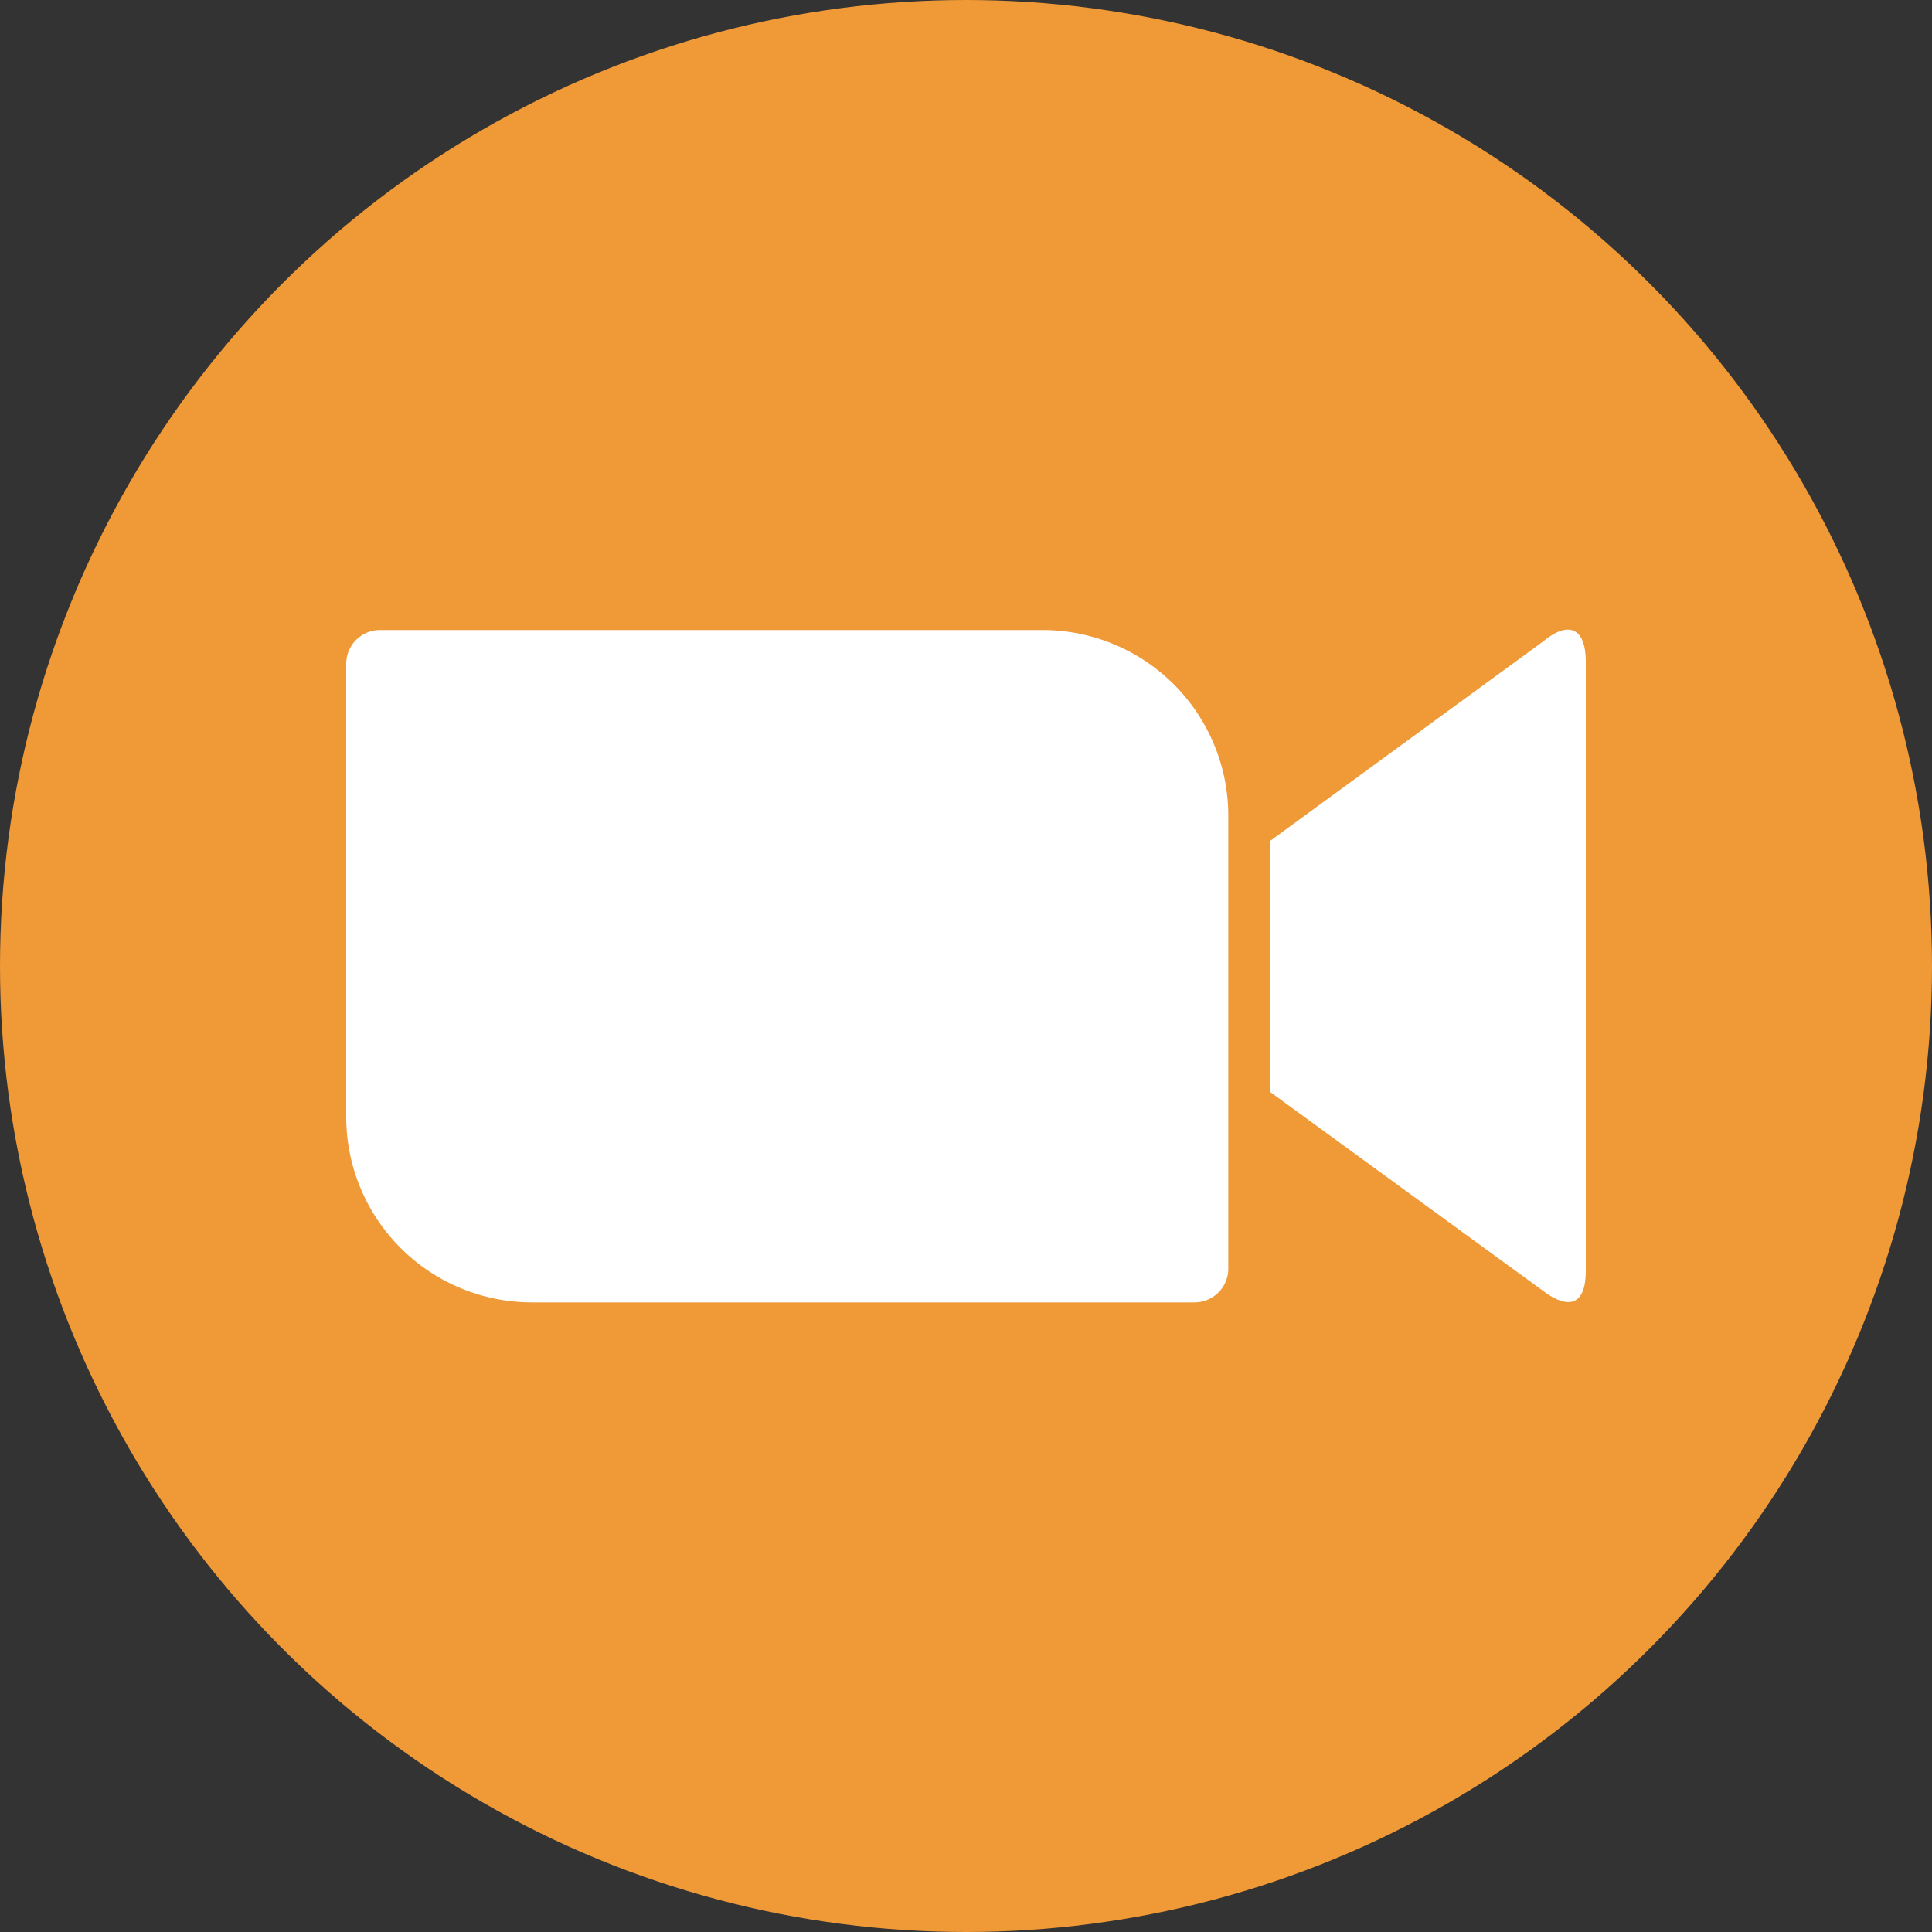 <svg xmlns="http://www.w3.org/2000/svg" width="50" height="50" viewBox="0 0 50 50"><rect x="0" y="0" width="50" height="50" fill="#333333" stroke="none"/><circle cx="25" cy="25" r="25" transform="translate(0 0)" fill="#ef9937"/><path d="M84.65,154.833v11.749a4.807,4.807,0,0,0,4.826,4.784H106.6a.874.874,0,0,0,.878-.868V158.749a4.807,4.807,0,0,0-4.826-4.784H85.534a.874.874,0,0,0-.884.868Zm23.92,4.583,7.07-5.165c.614-.509,1.09-.381,1.09.54V170.54c0,1.048-.582.921-1.09.539l-7.07-5.153Z" transform="translate(-75.69 -137.66)" fill="#fff"/></svg>